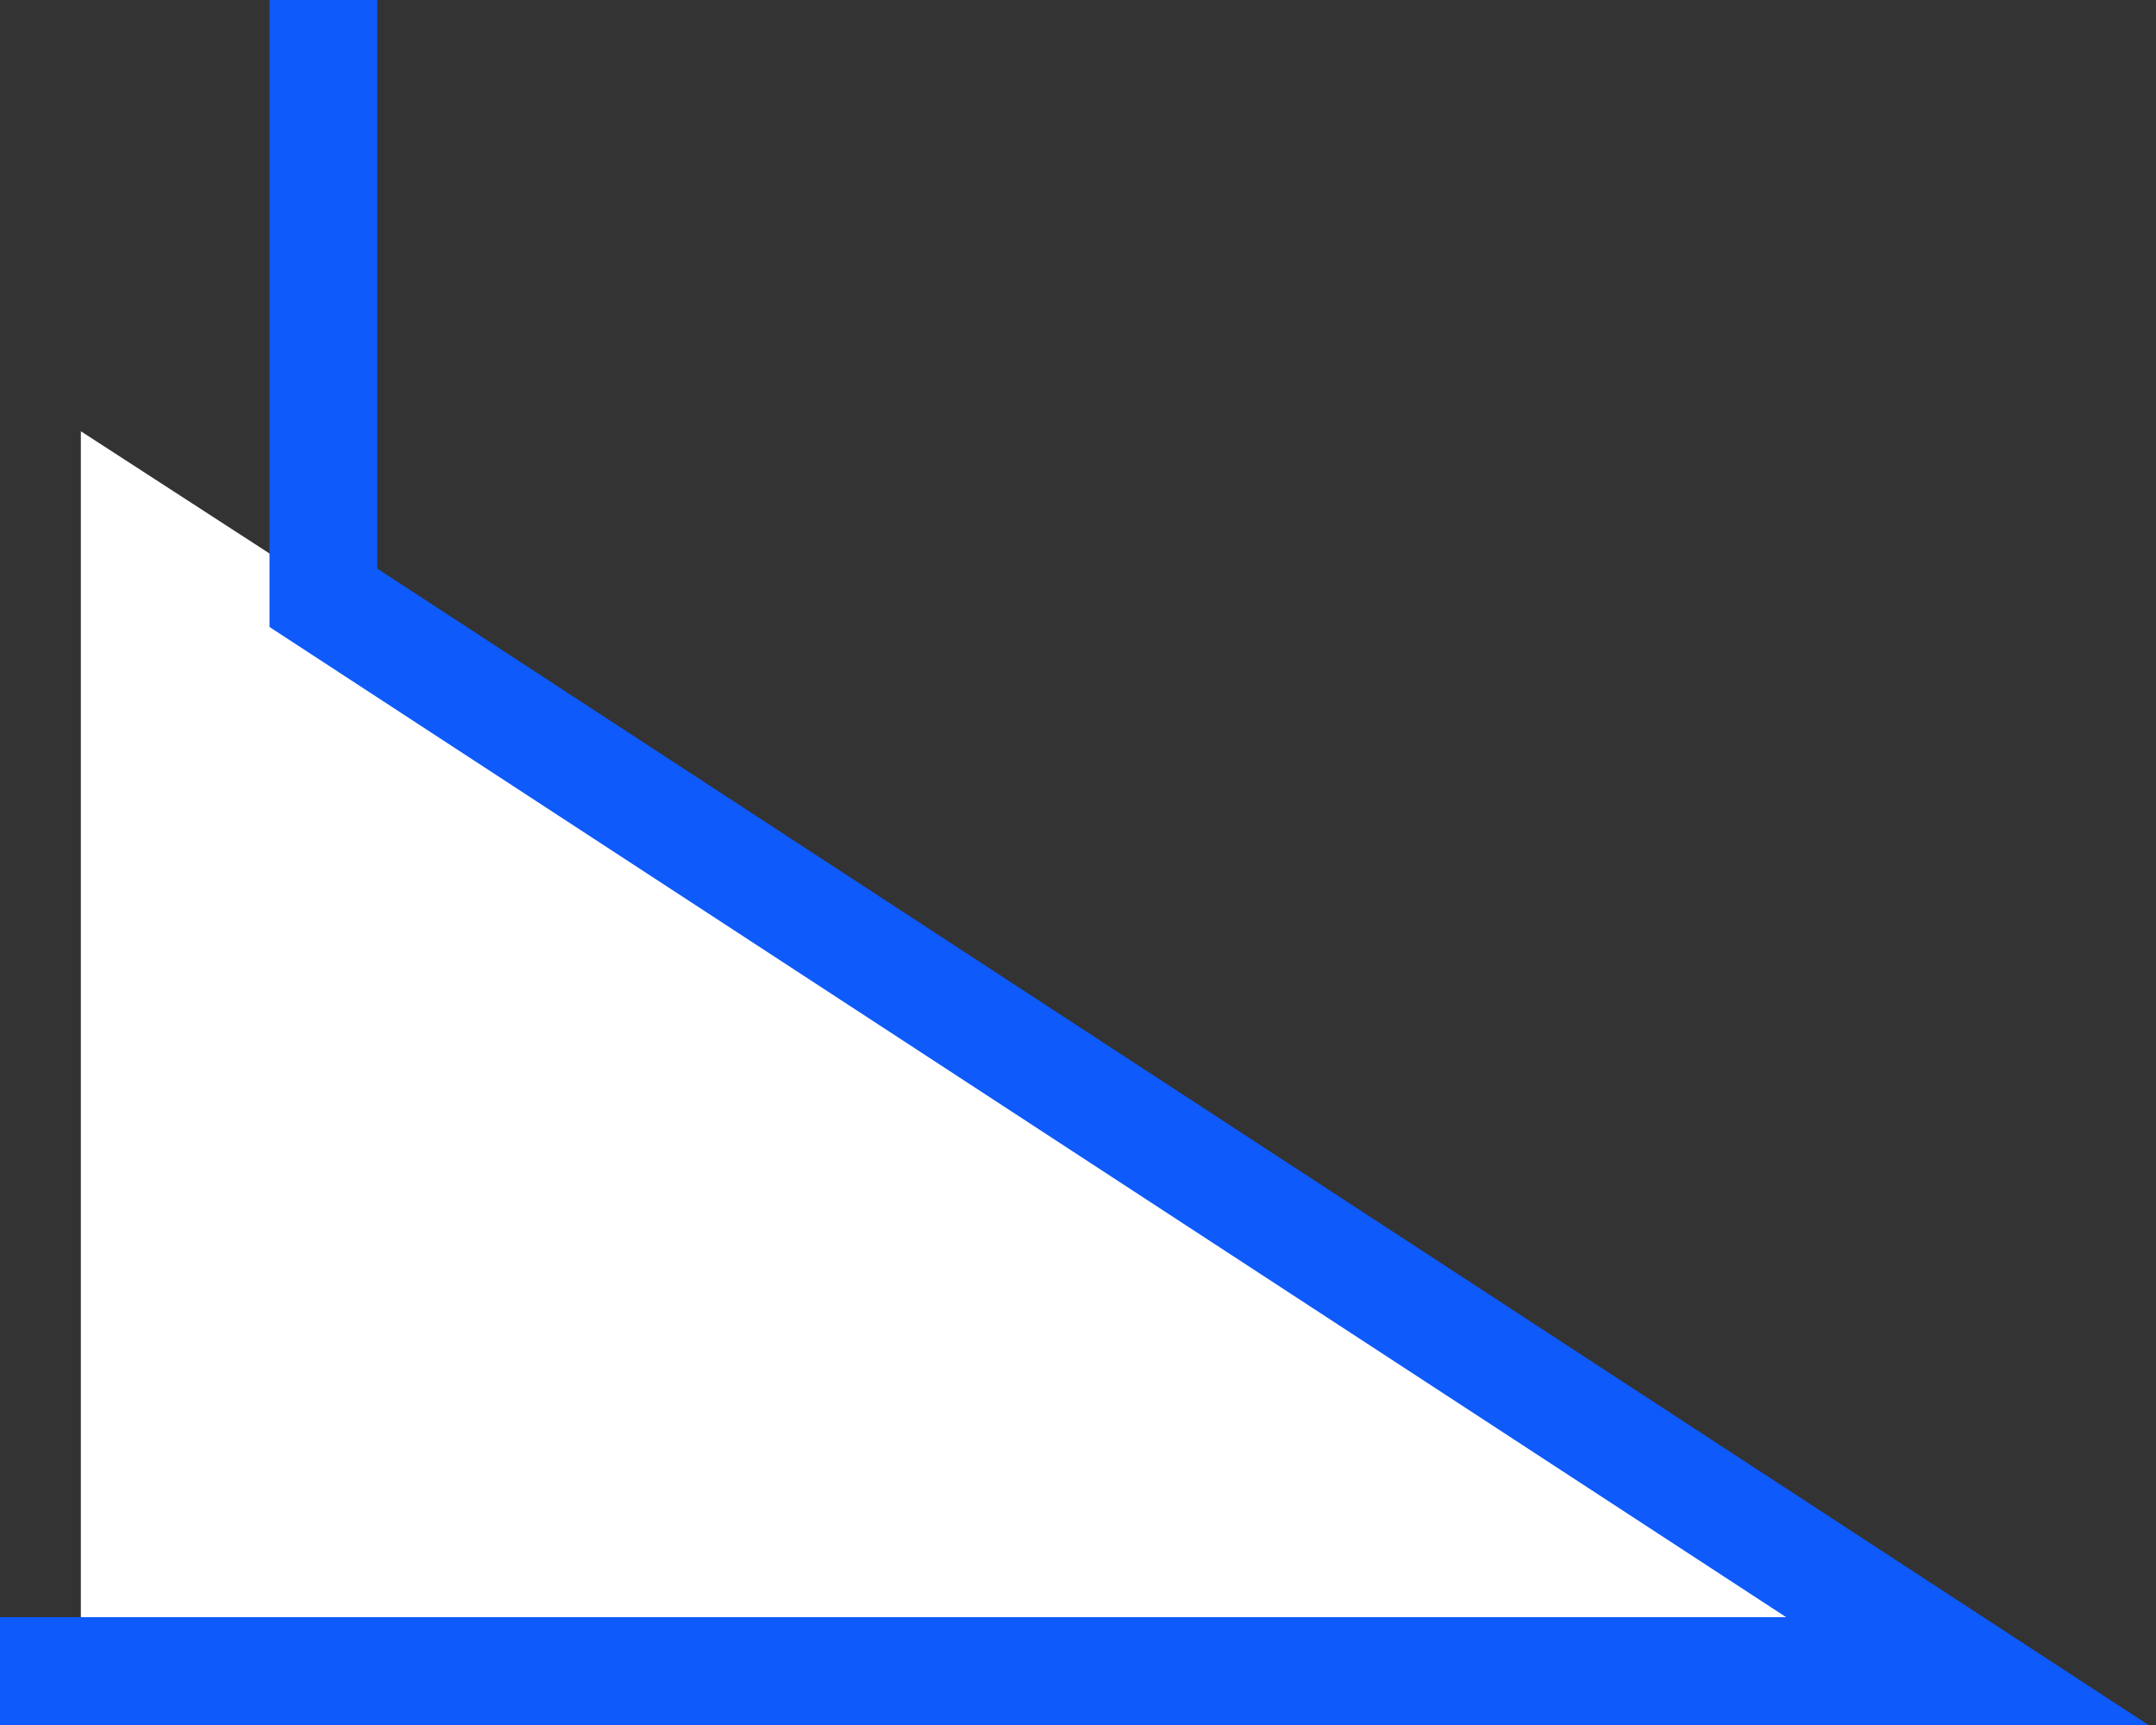 <?xml version="1.0" encoding="UTF-8"?> <svg xmlns="http://www.w3.org/2000/svg" width="80" height="64" viewBox="0 0 80 64" fill="none"><rect x="0" y="0" width="80" height="64" fill="#333333" stroke="none"/> <path d="M74 62L3 16V62H74Z" fill="white"></path> <path d="M12 0V22.179L73 62H0" stroke="#0E5AFA" stroke-width="4"></path> </svg> 
